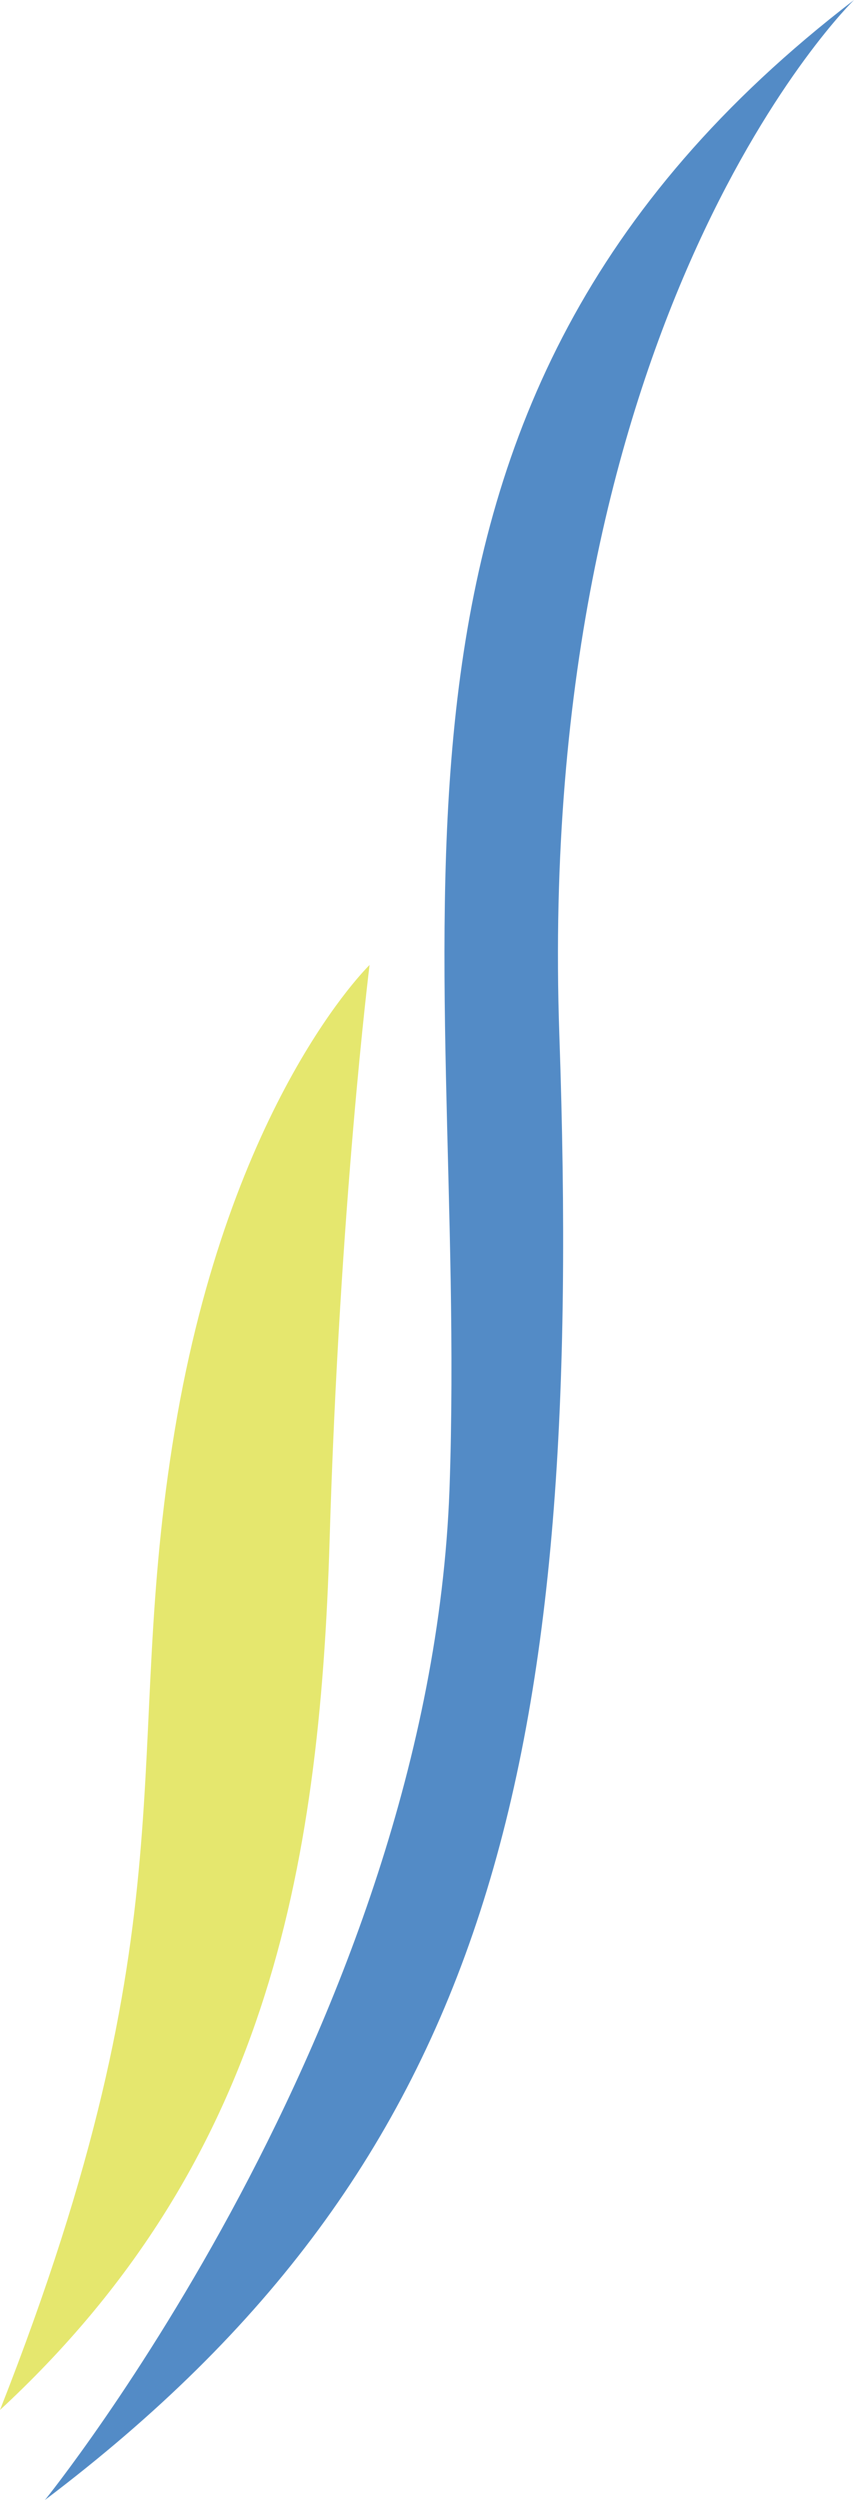 <svg xmlns="http://www.w3.org/2000/svg" xml:space="preserve" id="Layer_1" x="0" y="0" style="enable-background:new 0 0 17.1 50" version="1.1" viewBox="0 0 17.1 50"><style type="text/css">.st0{fill:#538bc6}.st1{fill:#e5e76e}</style><g><path d="M17.1 0s-6.4 6.2-5.9 20.7S9.9 43.2.9 50c0 0 7.7-9.5 8.1-20.2C9.4 18.5 6.4 8.2 17.1 0z" class="st0"/><path d="M7.4 19.3s-.6 4.8-.8 11.5S5.3 43.3 0 48.2c3.9-9.9 2.4-13 3.5-19.6s3.9-9.3 3.9-9.3z" class="st1"/></g></svg>